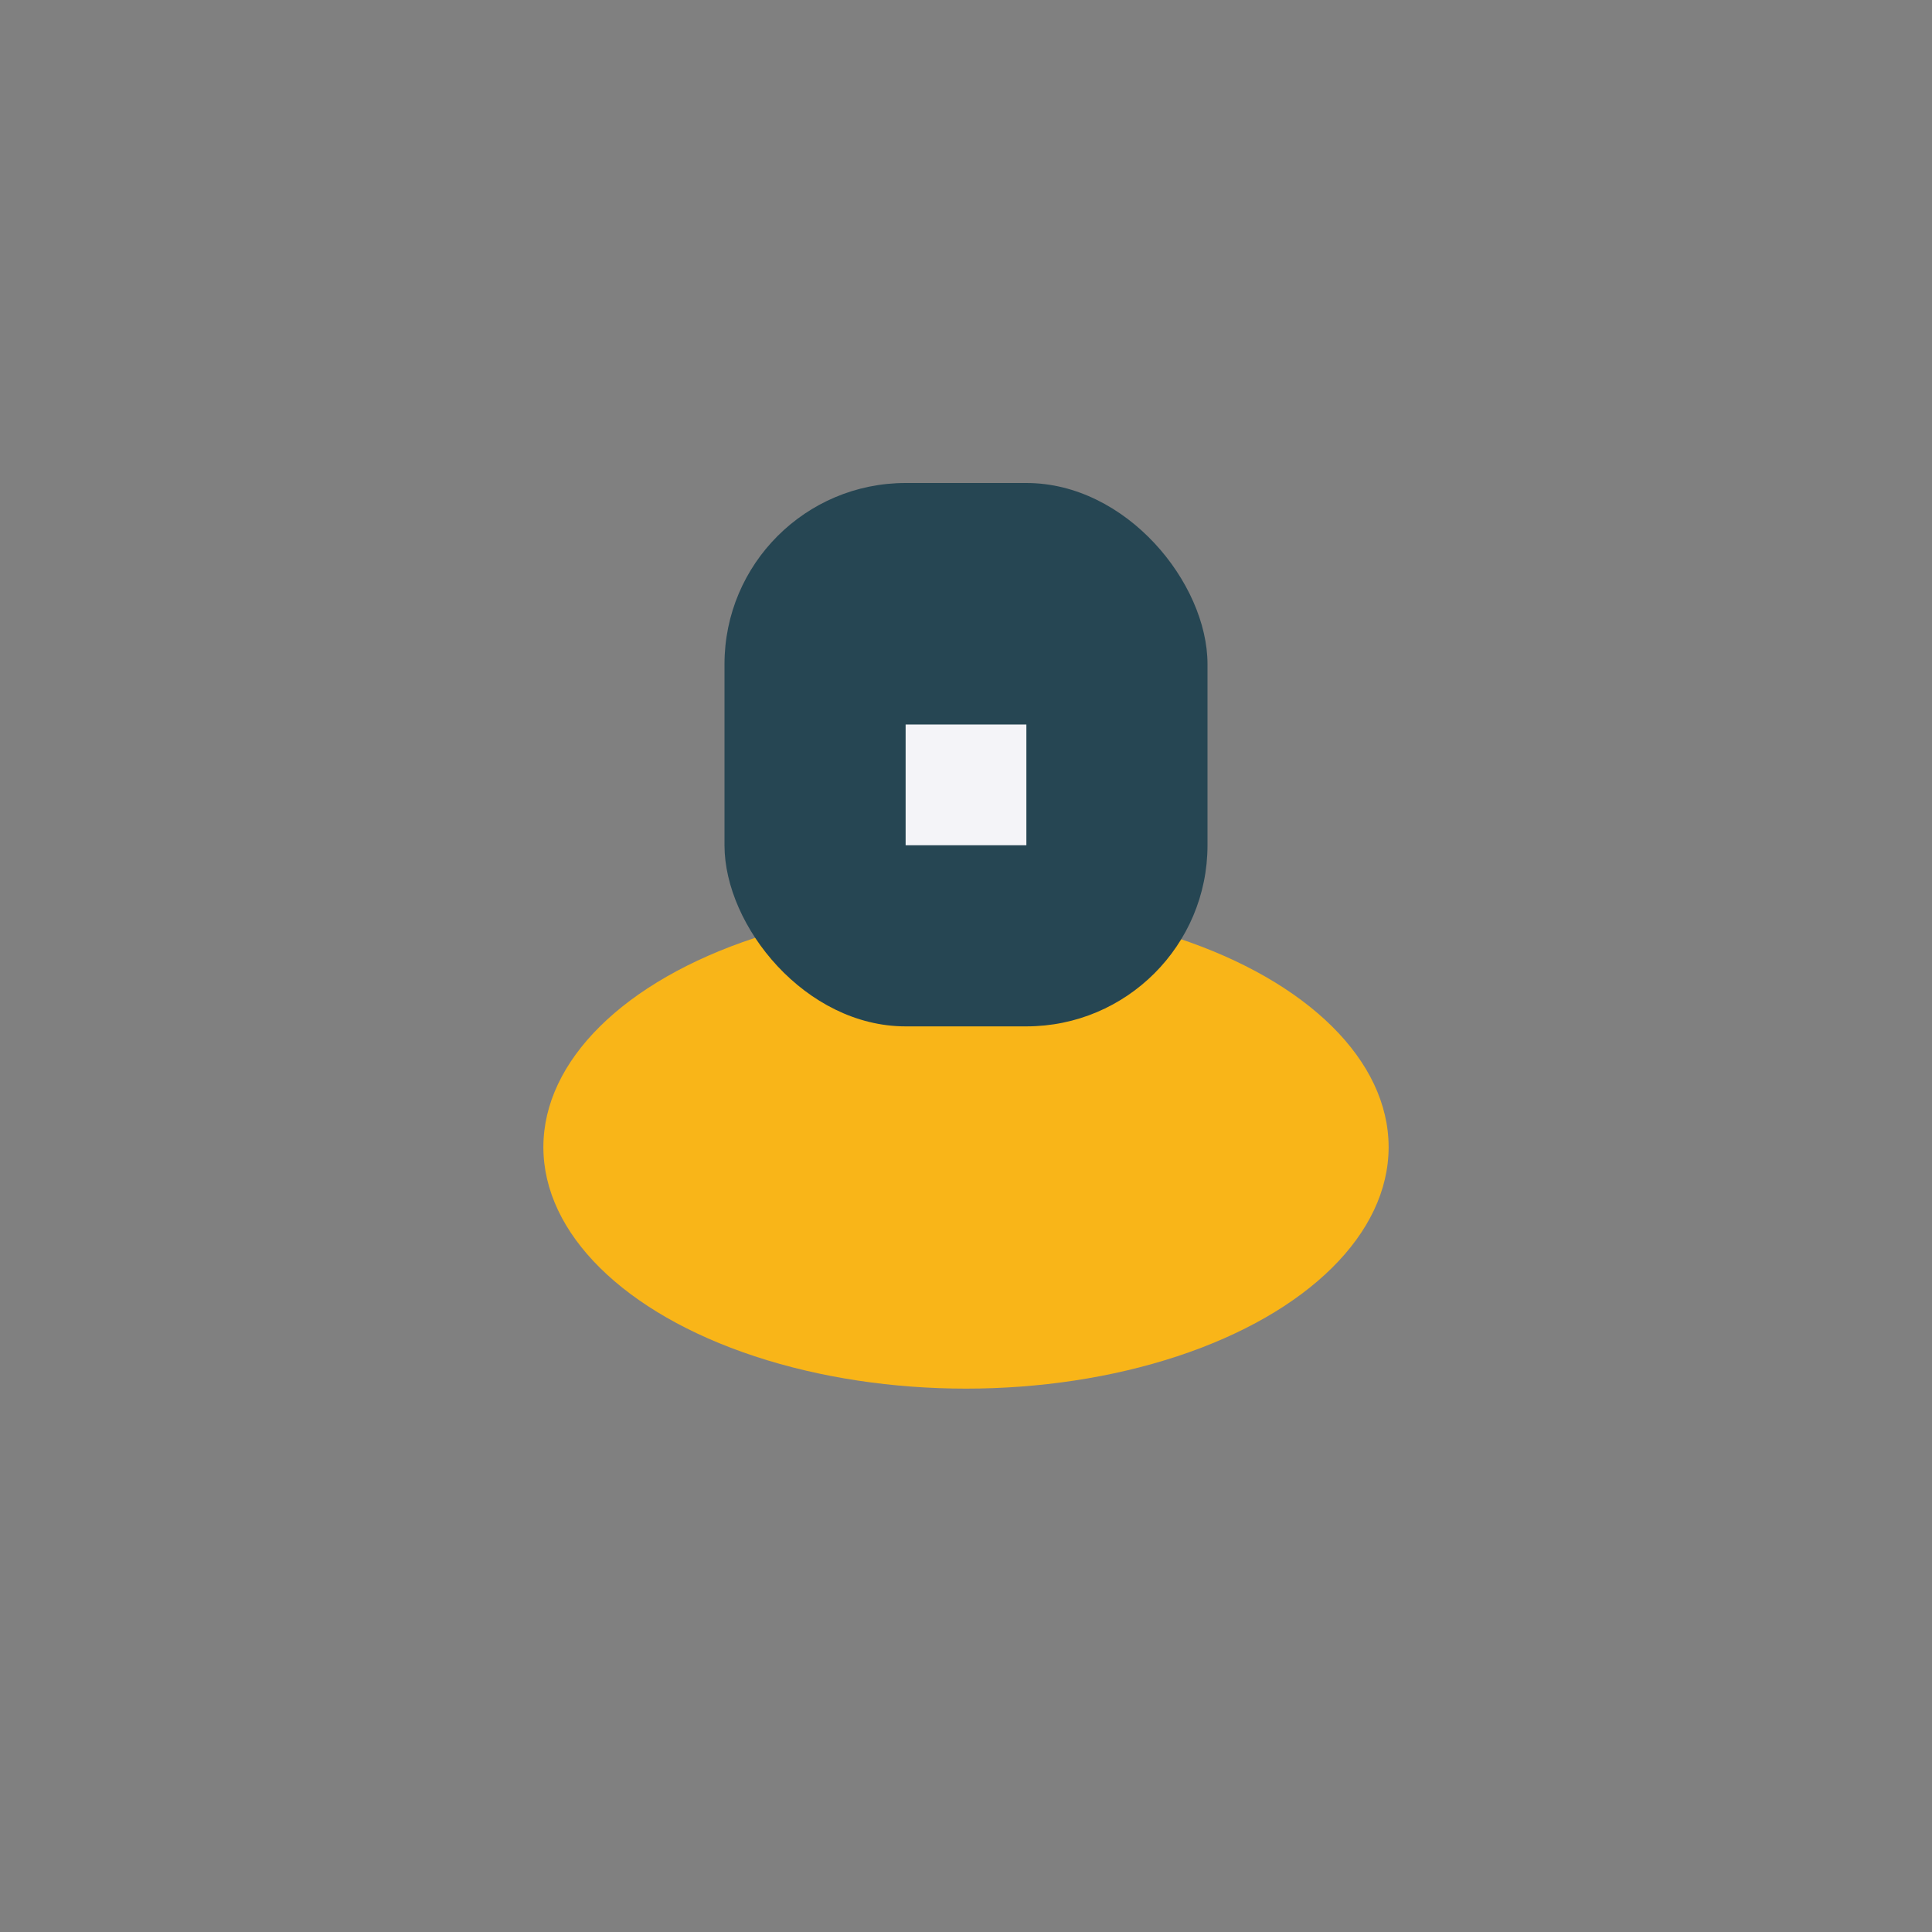 <?xml version="1.0" encoding="UTF-8"?>
<svg xmlns="http://www.w3.org/2000/svg" width="32" height="32" viewBox="0 0 32 32"><rect x="0" y="0" width="32" height="32" fill="#808080" stroke="none"/><ellipse cx="16" cy="19" rx="7" ry="4" fill="#F9B518"/><rect x="12" y="8" width="8" height="9" rx="3" fill="#264653"/><rect x="15" y="12" width="2" height="2" fill="#F4F4F8"/></svg>